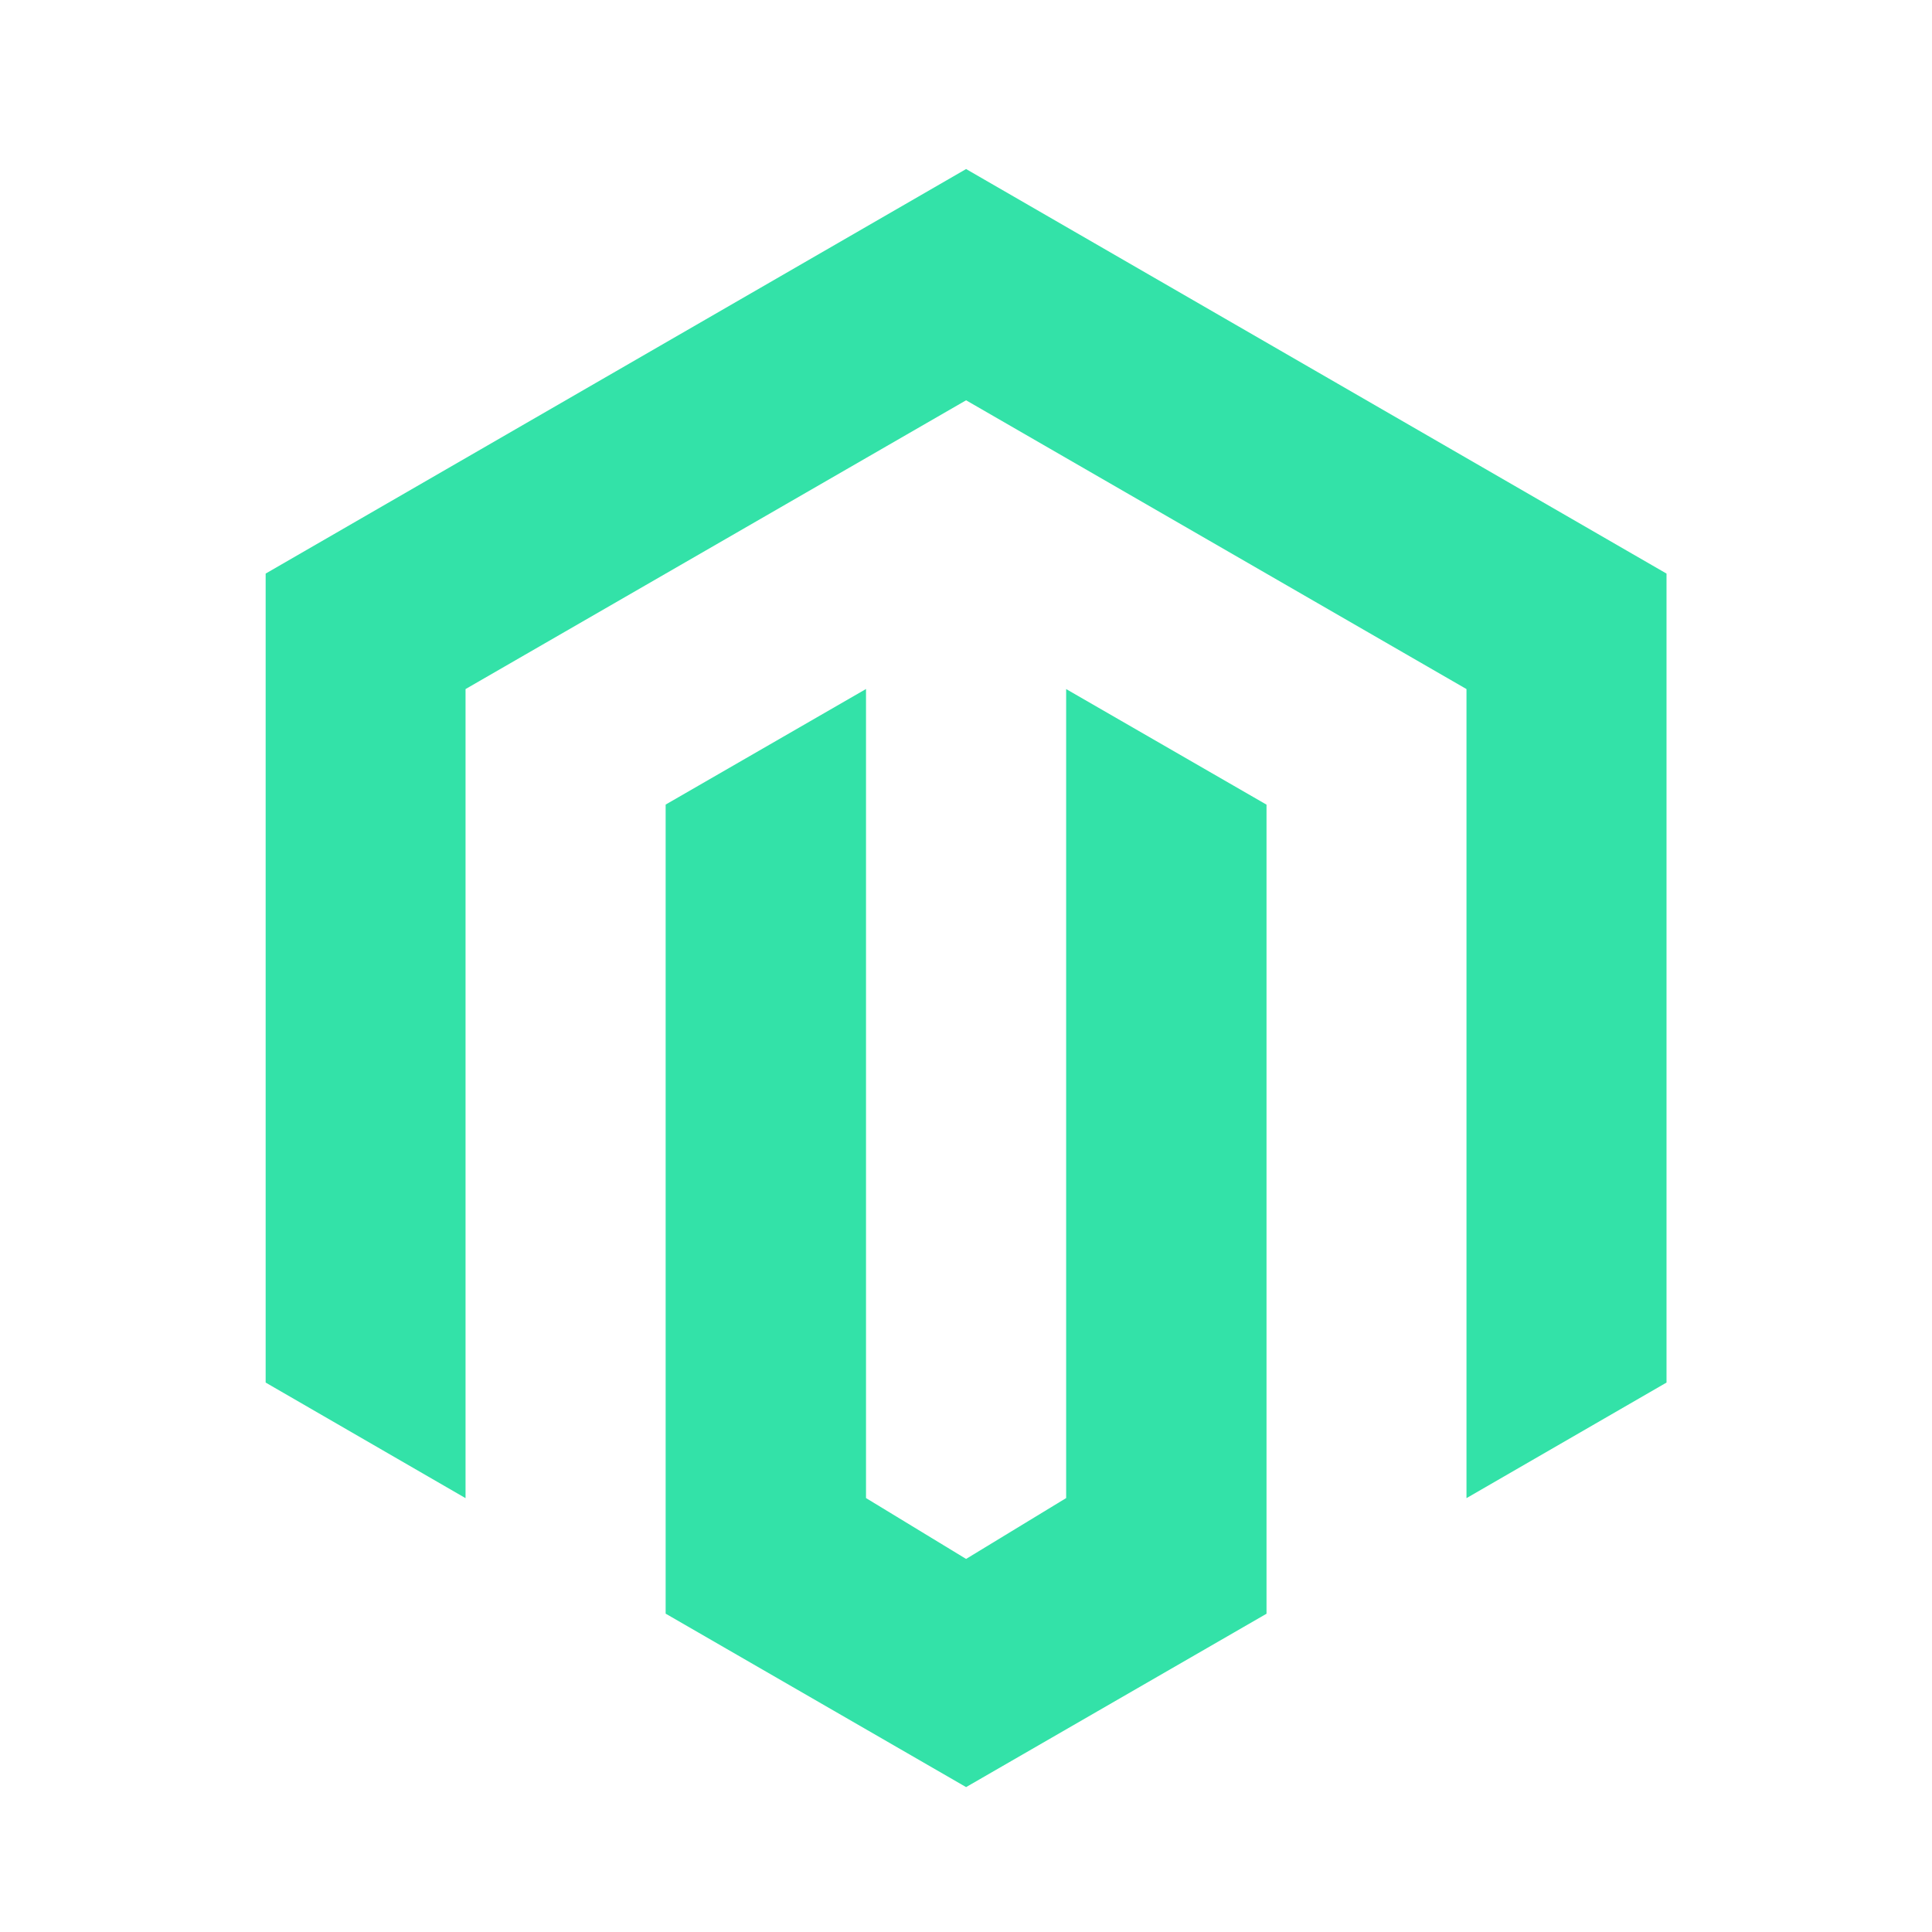 <svg width="80" height="80" viewBox="0 0 80 80" fill="none" xmlns="http://www.w3.org/2000/svg">
<g opacity="0.8">
<path d="M40.004 74L27.563 66.818V33.316L35.86 28.53V62.032L40.004 64.552L44.147 62.032V28.533L52.444 33.319V66.821L40.004 74ZM69.007 23.751V57.249L60.724 62.035V28.533L40.004 16.575L19.277 28.533V62.035L11 57.249V23.751L40.004 7L69.007 23.751V23.751Z" fill="#00DB92"/>
</g>
</svg>
